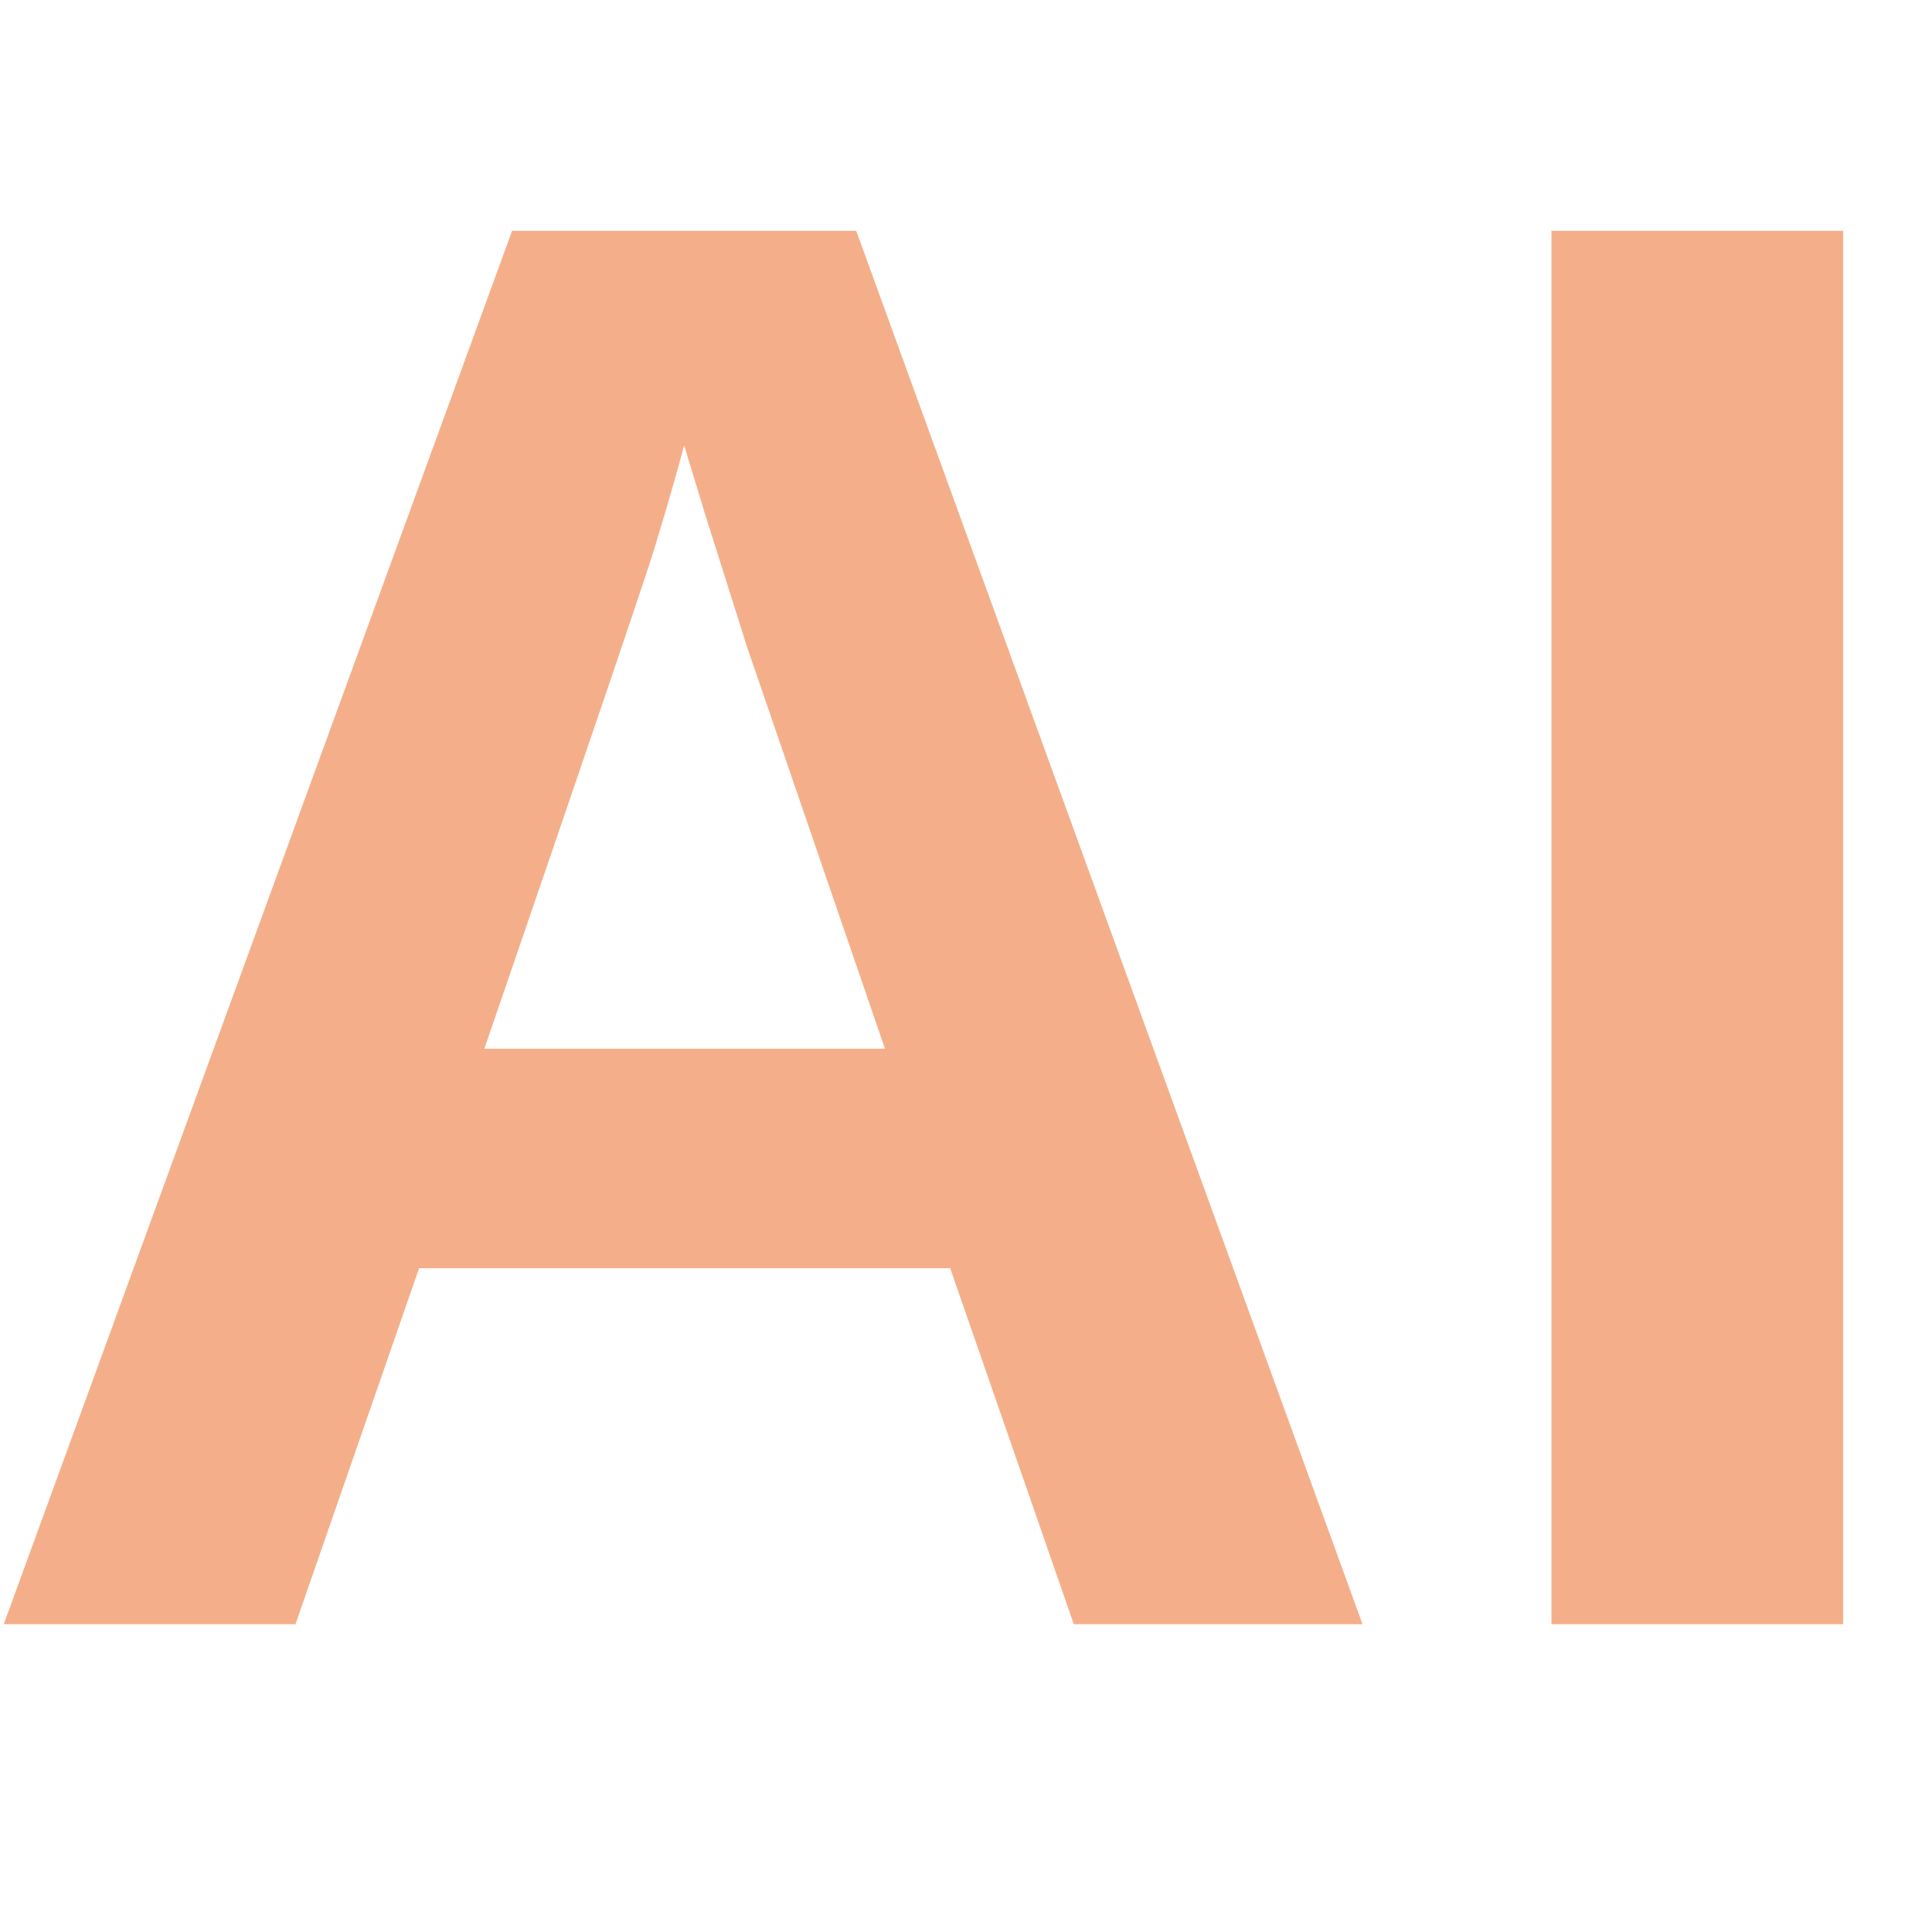 <svg xmlns="http://www.w3.org/2000/svg" width="1080" height="1080" viewBox="0 0 810 810"><defs><clipPath id="e"><path d="M0 0h810v810H0z"/></clipPath><clipPath id="b"><path d="M0 0h810v810H0z"/></clipPath><filter id="a" width="100%" height="100%" x="0%" y="0%"><feColorMatrix color-interpolation-filters="sRGB" values="0 0 0 0 1 0 0 0 0 1 0 0 0 0 1 0 0 0 1 0"/></filter><mask id="d"><g filter="url(#a)"><path fill-opacity=".5" d="M-81-81h972v972H-81z"/></g></mask></defs><g clip-path="url(#b)" mask="url(#d)"><g clip-path="url(#e)"><path fill="#e96015" d="m450.195 680.971-51.828-149.265H175.71L123.882 680.97H1.57L214.695 96.768h144.28l212.282 584.203Zm-163.36-494.219-2.484 9.11c-2.774 9.96-6.094 21.297-9.969 34.015q-5.8 19.066-71.297 209.782h167.922l-57.64-167.922-17.829-56.39Zm363.614 494.219V96.768h122.313v584.203Zm0 0"/></g></g></svg>